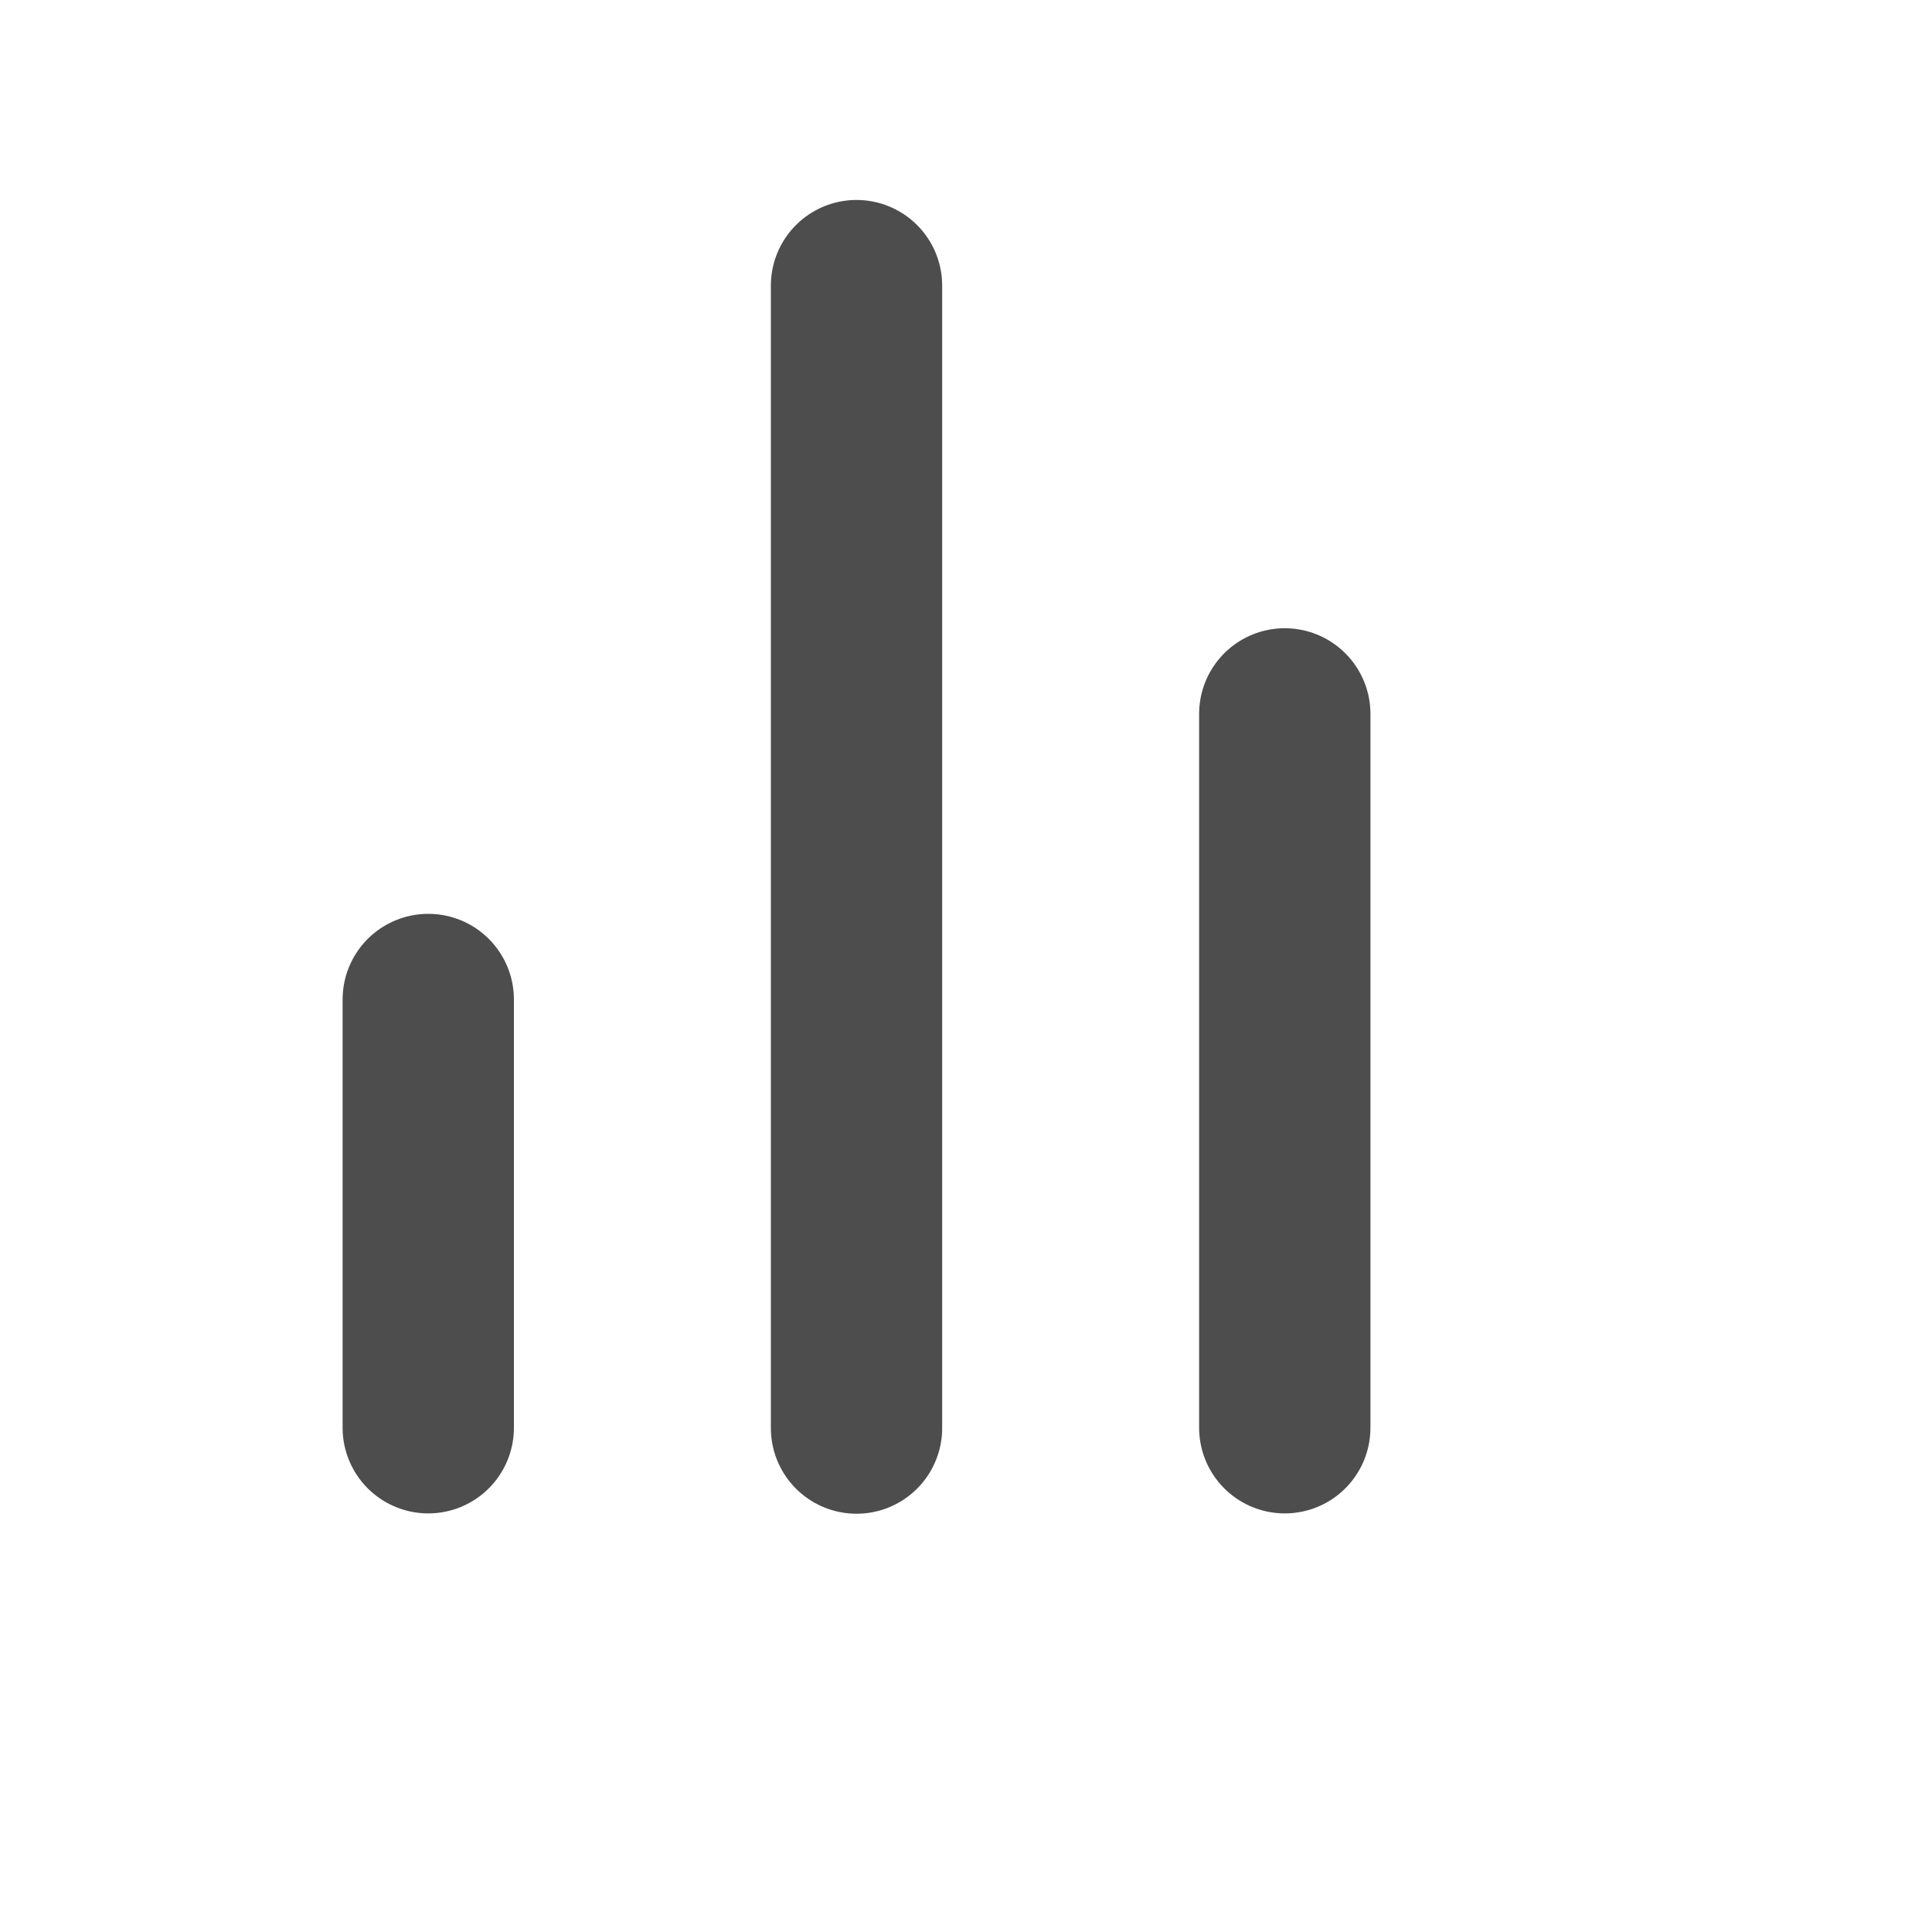 <?xml version="1.0" encoding="utf-8"?>
<svg xmlns="http://www.w3.org/2000/svg" fill="none" height="100%" overflow="visible" preserveAspectRatio="none" style="display: block;" viewBox="0 0 6 6" width="100%">
<g id="bar-chart-2 2">
<path d="M3.99 4.434V2.217" id="Vector" stroke="#4D4D4D" stroke-linecap="round" stroke-linejoin="round" stroke-width="0.532"/>
<path d="M2.66 4.435V0.887" id="Vector_2" stroke="#4D4D4D" stroke-linecap="round" stroke-linejoin="round" stroke-width="0.532"/>
<path d="M1.33 4.434V3.104" id="Vector_3" stroke="#4D4D4D" stroke-linecap="round" stroke-linejoin="round" stroke-width="0.532"/>
</g>
</svg>